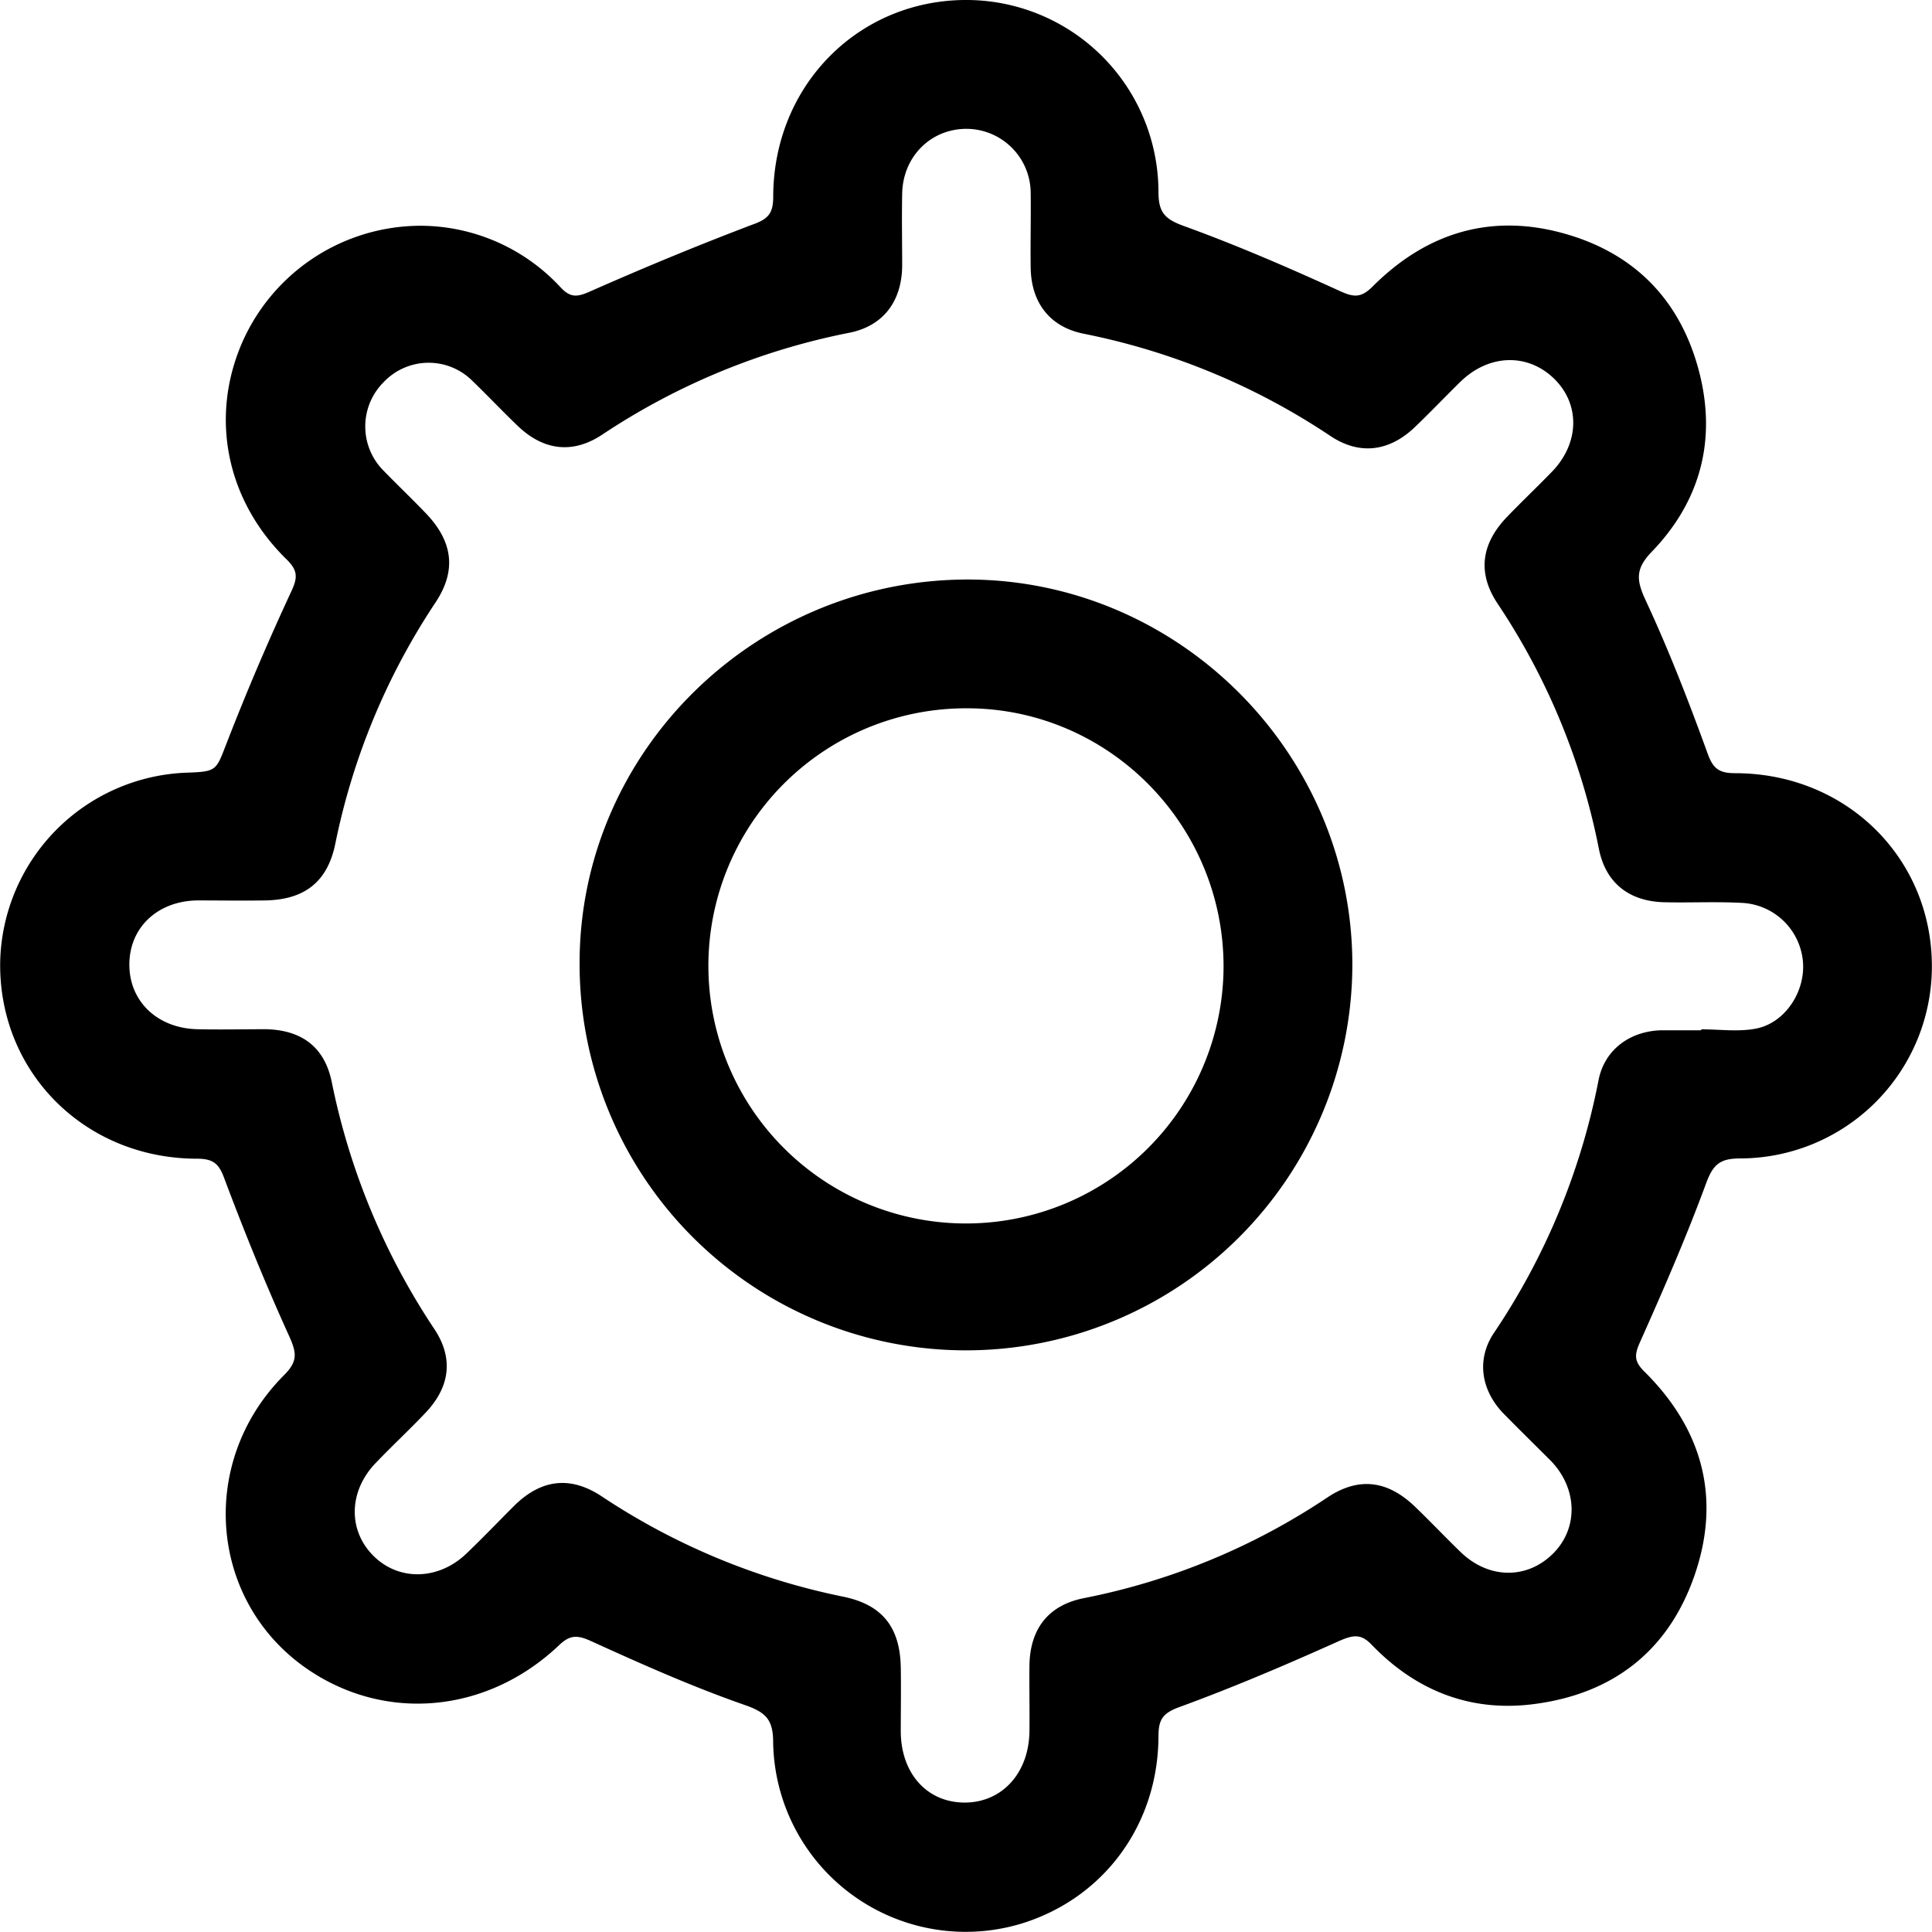 <svg id="Layer_1" data-name="Layer 1" height="512" width="512" xmlns="http://www.w3.org/2000/svg" viewBox="0 0 359.97 360.02"><title>settings</title><path d="M155.16,119.08A35.68,35.68,0,0,1,181,130.6c1.82,1.92,3.07,1.77,5.39.75,10-4.42,20.15-8.63,30.39-12.51,2.79-1,3.79-2,3.8-5.1,0-20.86,16-36.92,36.34-36.73a35.82,35.82,0,0,1,35.45,35.71c0,3.73,1.05,5.07,4.64,6.37,9.94,3.6,19.67,7.82,29.29,12.21,2.64,1.2,3.93,1.13,6-.92,10-10,22-13.68,35.65-9.86C381.41,124.28,390,133.36,393.3,147c3,12.45-.15,23.65-9,32.82-3.12,3.23-2.88,5.34-1.11,9.13,4.3,9.25,8,18.8,11.48,28.38,1,2.84,2.1,3.76,5.13,3.76,20.86,0,36.9,16,36.69,36.38a35.79,35.79,0,0,1-35.74,35.41c-3.82,0-5.06,1.19-6.35,4.69-3.65,9.92-7.88,19.64-12.19,29.3-1.06,2.37-1.4,3.64.67,5.69,10.72,10.59,14.35,23.31,9.49,37.7S377,392.77,362,394.6c-11.64,1.42-21.68-2.6-29.8-11-2-2.11-3.35-2-6-.87-9.87,4.44-19.85,8.7-30,12.41-3.17,1.16-3.82,2.45-3.83,5.44-.06,16.49-10.21,30.2-25.59,34.9a35.88,35.88,0,0,1-46.21-33.76c0-4.26-1.33-5.62-5.32-7-9.74-3.4-19.22-7.62-28.62-11.9-2.6-1.18-3.95-1.16-6,.81-13.46,12.74-32.51,14.38-47.06,4.26-18.14-12.62-20.22-38.52-4.15-54.62,2.58-2.58,2.36-4.13,1-7.19-4.38-9.63-8.36-19.45-12.08-29.35-1-2.79-2-3.79-5.09-3.8-21,0-37.07-16.2-36.72-36.72A36.09,36.09,0,0,1,111.1,221c6-.2,5.6-.34,7.82-6q5.49-14.1,11.88-27.83c1.23-2.64,1.14-3.92-.93-5.95-11.11-10.88-14.23-26.13-8.44-39.93A36.38,36.38,0,0,1,155.16,119.08ZM393.51,269v-.18c3.37,0,6.82.49,10.08-.11,5.56-1,9.43-7,8.86-12.67a12,12,0,0,0-11.57-10.79c-4.74-.24-9.5,0-14.24-.11-6.56-.16-10.95-3.58-12.21-10a125.76,125.76,0,0,0-18.9-45.7c-3.75-5.66-3-11.06,1.69-16,2.77-2.89,5.68-5.64,8.46-8.51,5.17-5.32,5.31-12.61.39-17.38s-12.13-4.57-17.43.6c-2.86,2.8-5.61,5.7-8.5,8.46-4.74,4.53-10.26,5.28-15.7,1.66a127.43,127.43,0,0,0-46-19.07c-6.34-1.27-9.79-5.81-9.88-12.31-.07-4.63.06-9.25,0-13.87a12,12,0,0,0-11.86-12c-6.71-.06-12,5.16-12.09,12.15-.09,4.5,0,9,0,13.5-.1,6.49-3.52,11.1-9.86,12.35a127.45,127.45,0,0,0-46.06,19c-5.5,3.64-10.93,2.93-15.69-1.62-2.89-2.76-5.63-5.68-8.51-8.45a11.53,11.53,0,0,0-16.47.24,11.66,11.66,0,0,0-.09,16.49c2.61,2.69,5.33,5.27,7.94,8,5,5.22,5.75,10.63,1.78,16.6a126.41,126.41,0,0,0-18.68,45c-1.46,7.06-5.71,10.38-13,10.52-4.25.07-8.5,0-12.75,0-7.43.13-12.64,5.11-12.62,12s5.3,11.84,12.7,12c4.24.1,8.5,0,12.74,0,6.68.15,10.94,3.31,12.28,9.85a128.84,128.84,0,0,0,19.1,46c3.67,5.51,2.91,10.88-1.69,15.69-3,3.16-6.22,6.15-9.24,9.31-5.09,5.3-5.18,12.66-.28,17.41,4.71,4.58,12,4.4,17.16-.51,3.07-2.94,6-6,9-9,5-4.9,10.42-5.57,16.28-1.68a126.85,126.85,0,0,0,45,18.68c7.29,1.5,10.57,5.72,10.7,13.19.07,4,0,8,0,12,.07,7.76,4.88,13.11,11.81,13.17s12.07-5.37,12.17-13.29c.05-4.13-.05-8.25,0-12.37.14-6.76,3.55-11.14,10.18-12.44a124.7,124.7,0,0,0,45.36-18.77c5.82-3.87,11.2-3.17,16.29,1.72,2.89,2.77,5.63,5.68,8.51,8.46,5.26,5.11,12.52,5.14,17.38.14,4.61-4.74,4.38-12.05-.59-17.16-3-3-6.07-6-9-9-4-4.31-4.84-9.93-1.58-14.8a127.74,127.74,0,0,0,19.49-47.07c1.1-5.68,5.79-9.14,11.61-9.33C388.51,269,391,269,393.51,269Z" transform="translate(-76.52 -77.01)"/><path d="M256.88,185c39.39.05,71.73,32.55,71.62,72a72,72,0,1,1-144-.72C184.61,217,217.17,185,256.88,185Zm47.62,72.13c0-26.51-21.47-48.12-47.79-48.13a48,48,0,1,0,47.79,48.13Z" transform="translate(-76.52 -77.01)"/></svg>